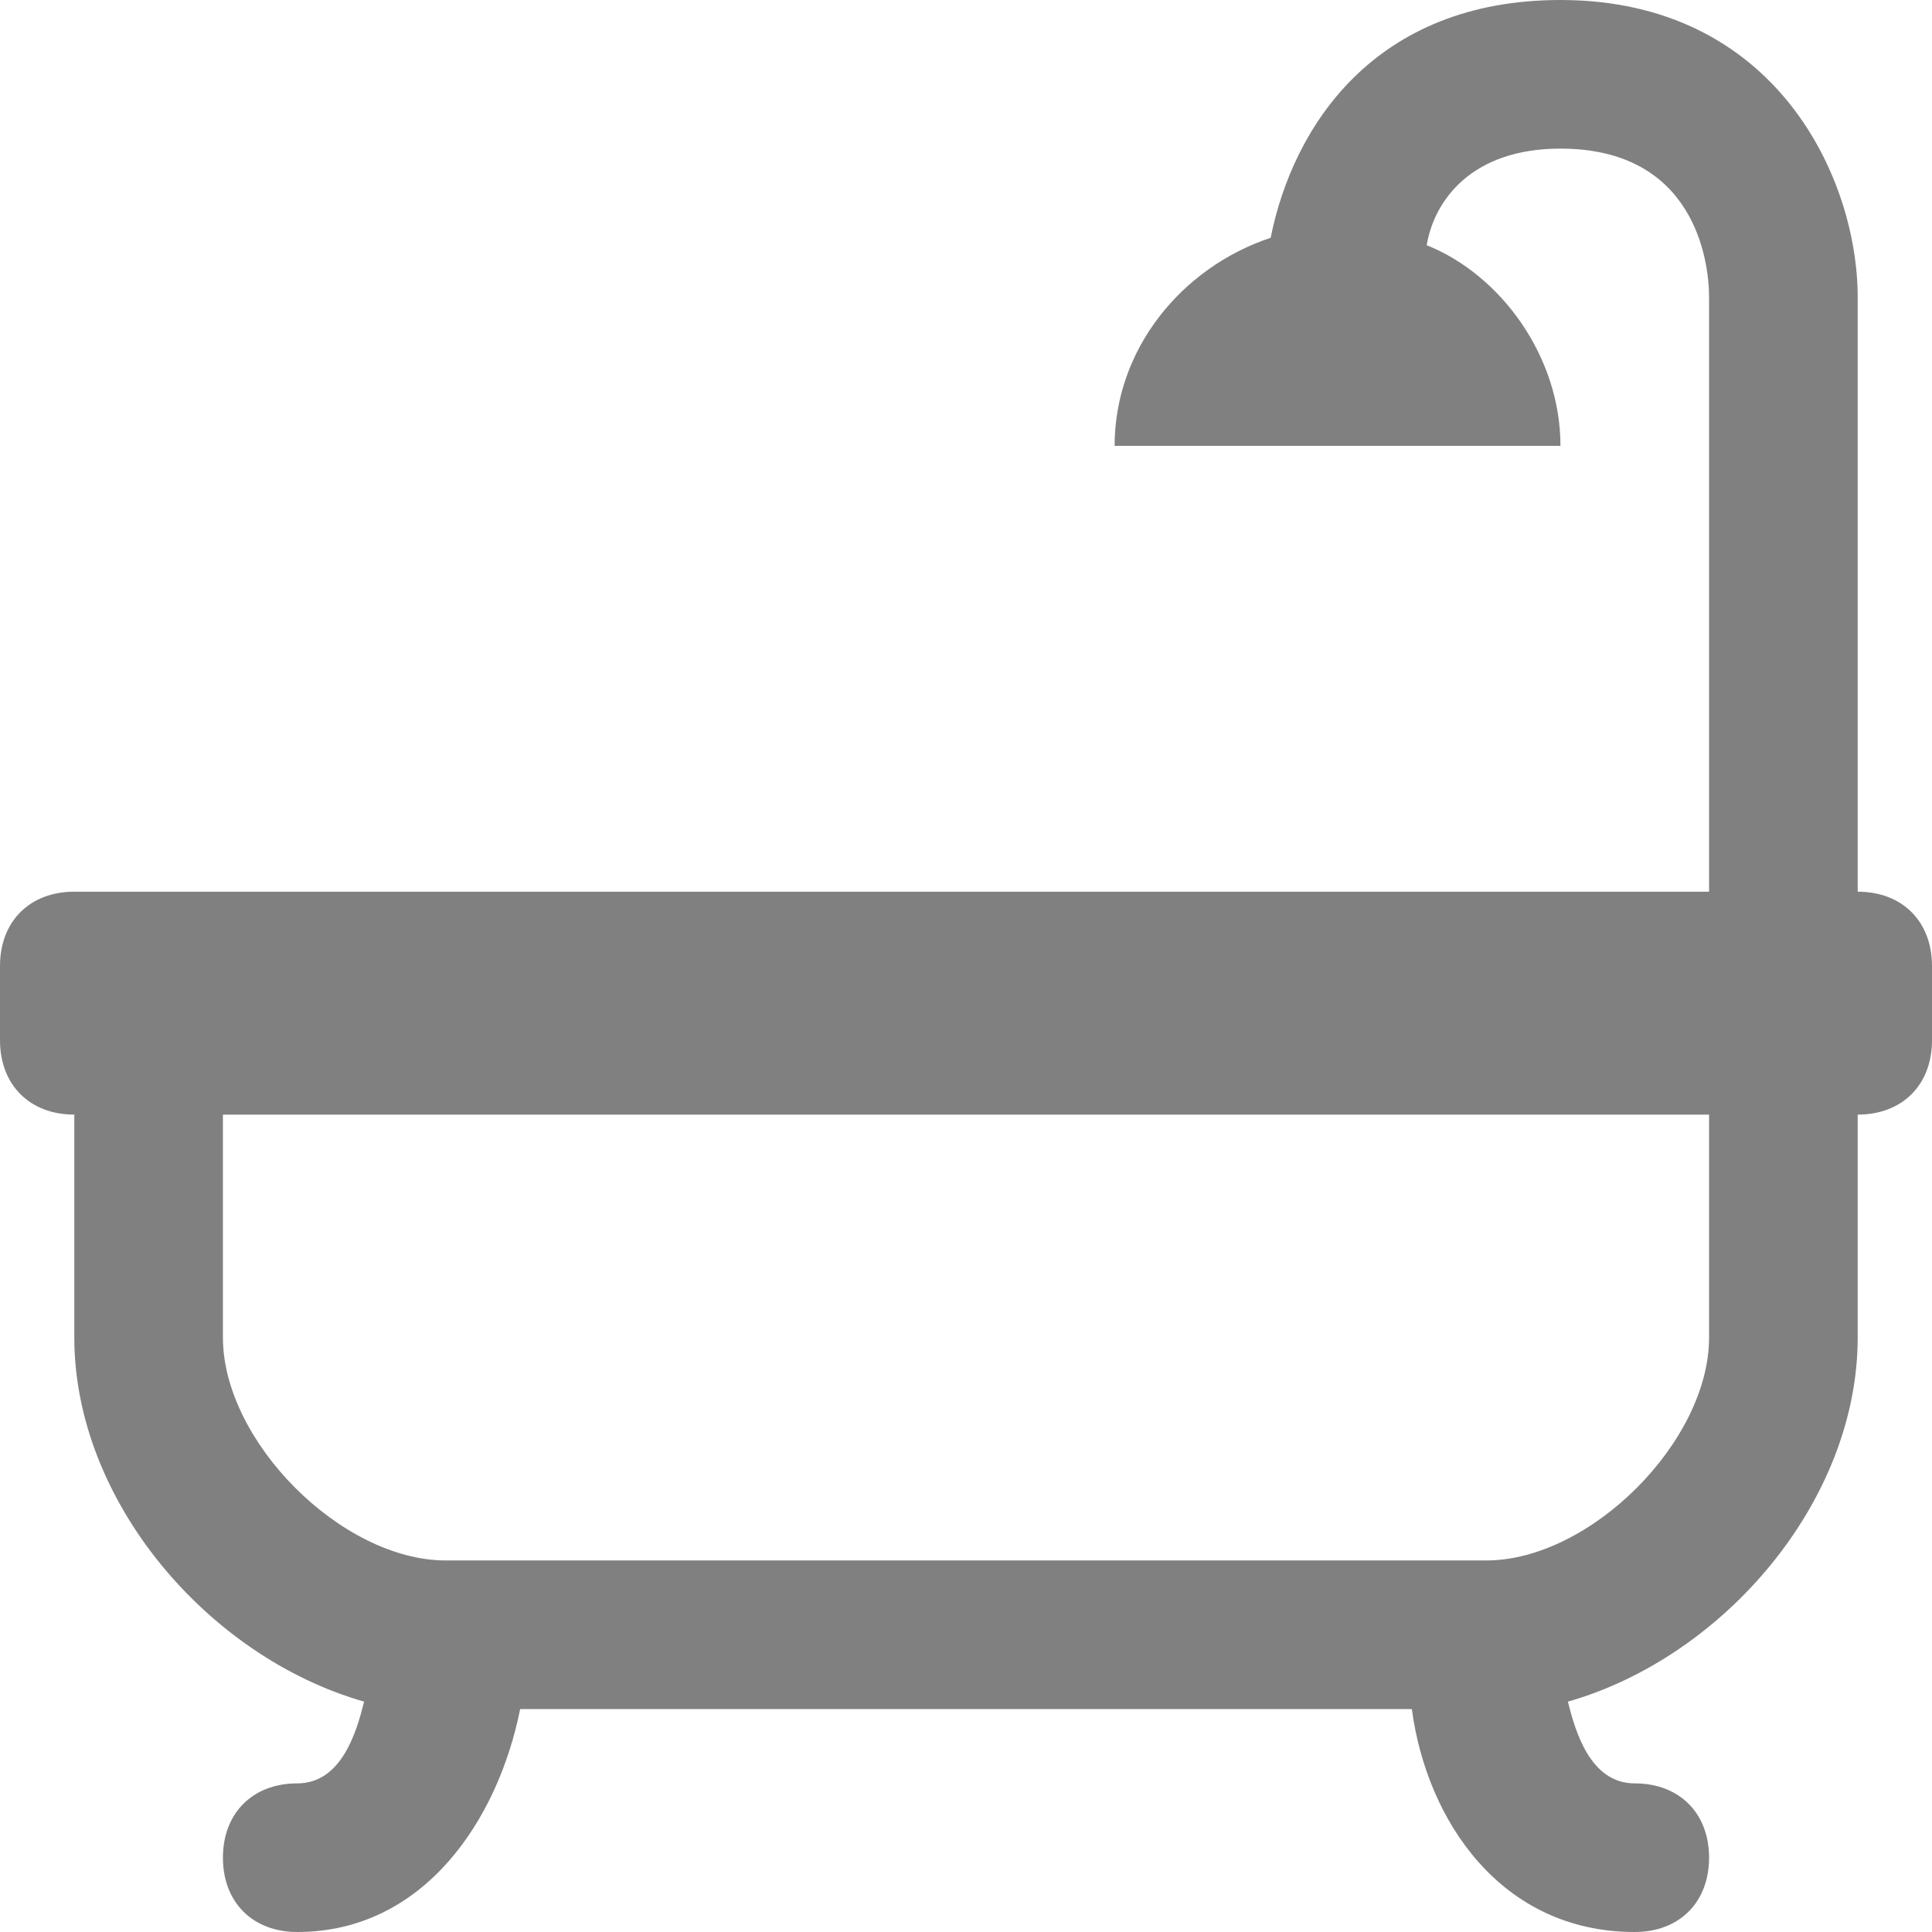 <?xml version="1.0" encoding="utf-8"?>
<!-- Generator: Adobe Illustrator 25.0.1, SVG Export Plug-In . SVG Version: 6.00 Build 0)  -->
<svg version="1.1" id="Capa_1" xmlns="http://www.w3.org/2000/svg" xmlns:xlink="http://www.w3.org/1999/xlink" x="0px" y="0px"
	 viewBox="0 0 26 26" style="enable-background:new 0 0 26 26;" xml:space="preserve">
<style type="text/css">
	.st0{fill:#808080;}
</style>
<g>
	<path class="st0" d="M25,12V4c0-1.6-1.1-4-4-4c-2.5,0-3.6,1.7-3.9,3.2C15.9,3.6,15,4.7,15,6H21c0-1.2-0.8-2.3-1.8-2.7
		C19.3,2.7,19.8,2,21,2c1.8,0,2,1.5,2,2v8H1c-0.6,0-1,0.4-1,1v1c0,0.6,0.4,1,1,1v3c0,2.2,1.8,4.3,3.9,4.9C4.8,23.3,4.6,24,4,24
		c-0.6,0-1,0.4-1,1s0.4,1,1,1c1.7,0,2.7-1.5,3-3H19c0.2,1.5,1.2,3,3,3c0.6,0,1-0.4,1-1s-0.4-1-1-1c-0.6,0-0.8-0.7-0.9-1.1
		c2.1-0.6,3.9-2.7,3.9-4.9v-3c0.6,0,1-0.4,1-1v-1C26,12.4,25.6,12,25,12z M23,18c0,1.4-1.6,3-3,3H6c-1.4,0-3-1.6-3-3v-3h20V18z"/>
</g>
</svg>
